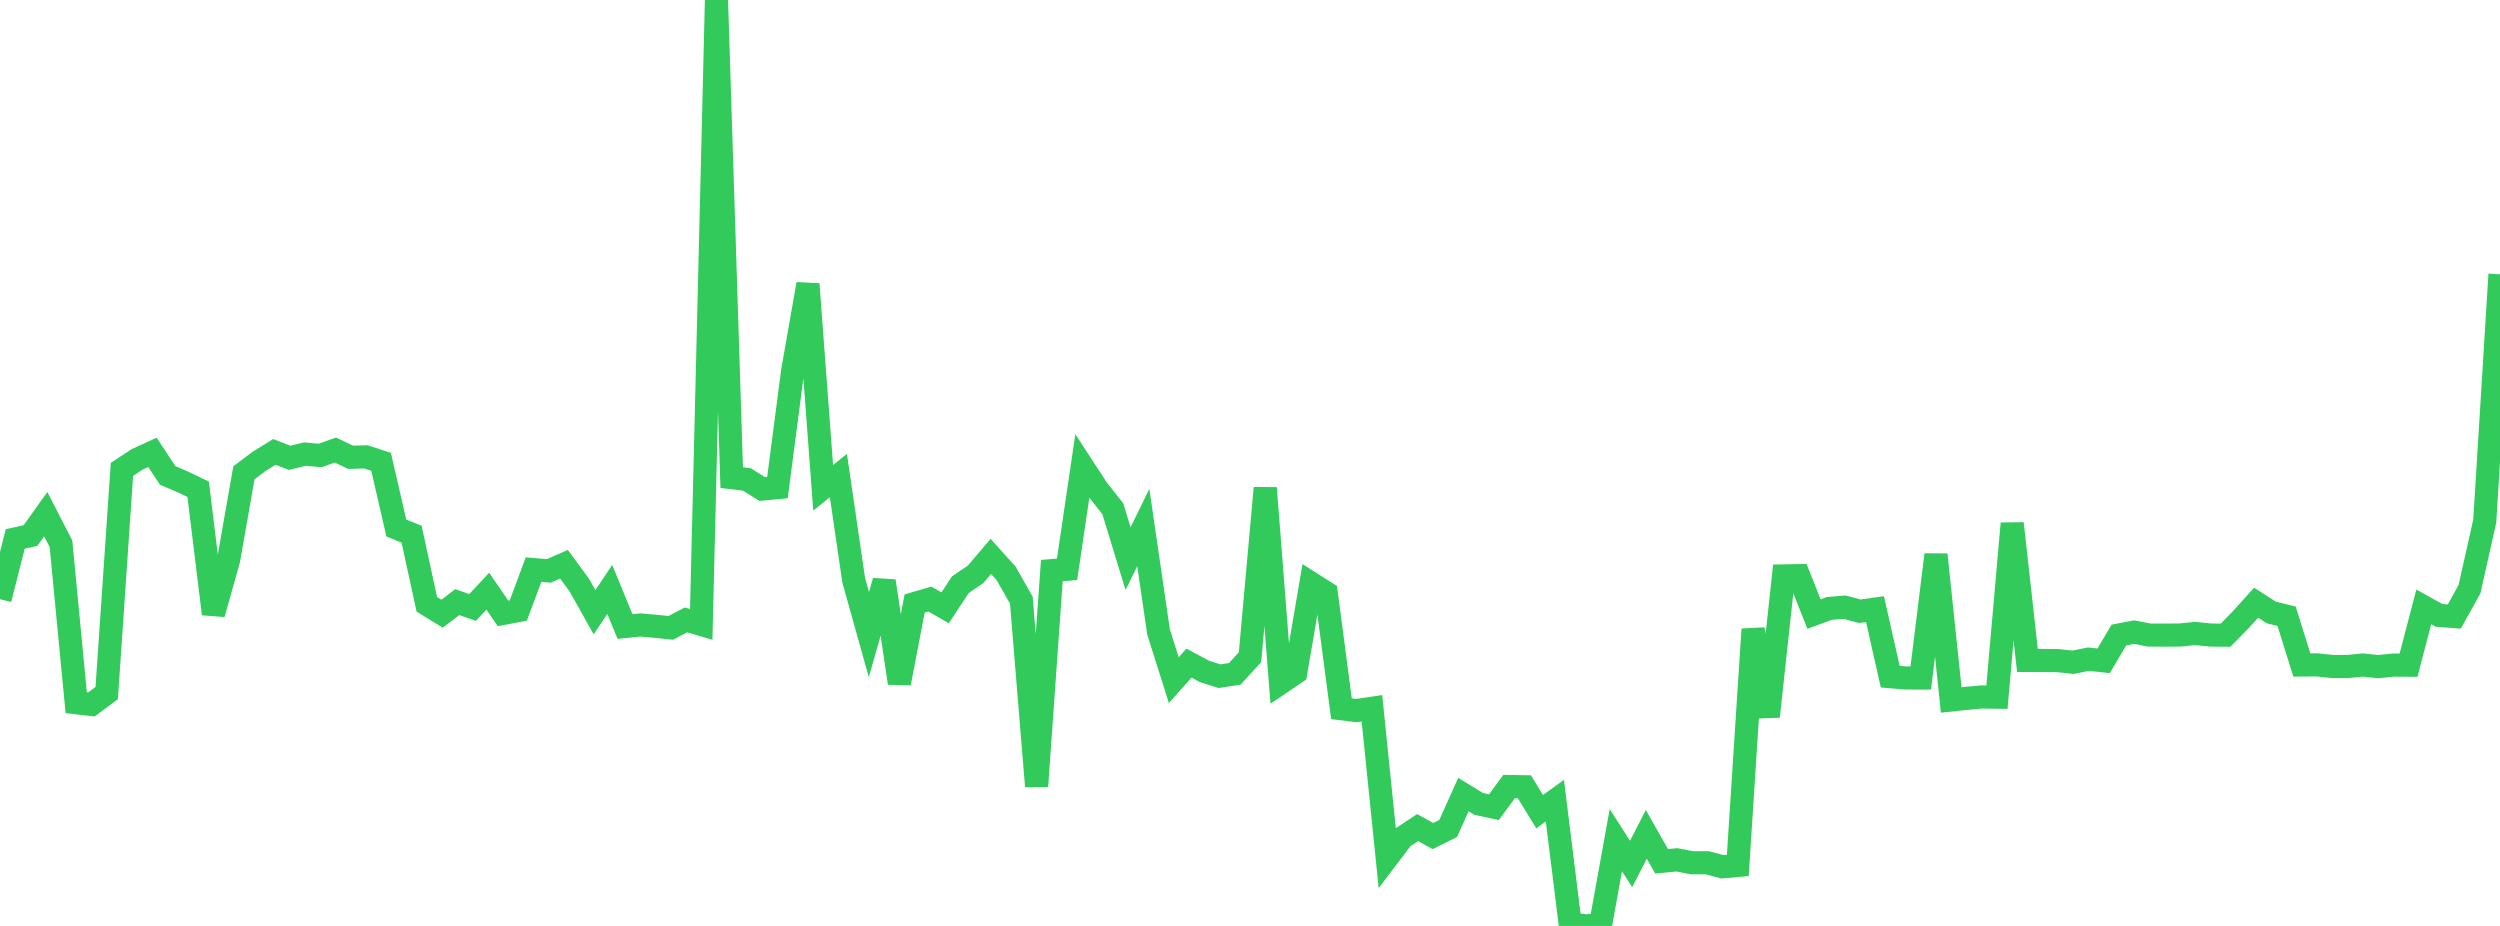 <?xml version="1.0" standalone="no"?>
<!DOCTYPE svg PUBLIC "-//W3C//DTD SVG 1.1//EN" "http://www.w3.org/Graphics/SVG/1.1/DTD/svg11.dtd">

<svg width="135" height="50" viewBox="0 0 135 50" preserveAspectRatio="none" 
  xmlns="http://www.w3.org/2000/svg"
  xmlns:xlink="http://www.w3.org/1999/xlink">


<polyline points="0.0, 32.356 0.823, 29.103 1.646, 28.92 2.47, 27.764 3.293, 29.364 4.116, 37.947 4.939, 38.039 5.762, 37.427 6.585, 25.347 7.409, 24.805 8.232, 24.427 9.055, 25.674 9.878, 26.026 10.701, 26.42 11.524, 33.151 12.348, 30.221 13.171, 25.532 13.994, 24.911 14.817, 24.403 15.64, 24.722 16.463, 24.521 17.287, 24.595 18.11, 24.302 18.933, 24.693 19.756, 24.67 20.579, 24.939 21.402, 28.514 22.226, 28.847 23.049, 32.634 23.872, 33.14 24.695, 32.514 25.518, 32.804 26.341, 31.924 27.165, 33.125 27.988, 32.969 28.811, 30.759 29.634, 30.829 30.457, 30.469 31.28, 31.592 32.104, 33.06 32.927, 31.827 33.75, 33.831 34.573, 33.749 35.396, 33.819 36.22, 33.905 37.043, 33.475 37.866, 33.719 38.689, 0.0 39.512, 25.792 40.335, 25.89 41.159, 26.409 41.982, 26.331 42.805, 20.028 43.628, 15.34 44.451, 26.34 45.274, 25.681 46.098, 31.325 46.921, 34.267 47.744, 31.378 48.567, 36.889 49.39, 32.592 50.213, 32.349 51.037, 32.822 51.86, 31.573 52.683, 31.014 53.506, 30.045 54.329, 30.961 55.152, 32.408 55.976, 42.458 56.799, 30.812 57.622, 30.742 58.445, 25.169 59.268, 26.43 60.091, 27.47 60.915, 30.165 61.738, 28.486 62.561, 34.122 63.384, 36.729 64.207, 35.808 65.03, 36.253 65.854, 36.515 66.677, 36.388 67.5, 35.492 68.323, 26.352 69.146, 36.882 69.97, 36.325 70.793, 31.492 71.616, 32.014 72.439, 38.271 73.262, 38.371 74.085, 38.248 74.909, 46.318 75.732, 45.232 76.555, 44.691 77.378, 45.148 78.201, 44.738 79.024, 42.909 79.848, 43.411 80.671, 43.589 81.494, 42.472 82.317, 42.486 83.14, 43.831 83.963, 43.237 84.787, 49.863 85.61, 50.0 86.433, 49.921 87.256, 45.367 88.079, 46.655 88.902, 45.054 89.726, 46.512 90.549, 46.431 91.372, 46.59 92.195, 46.589 93.018, 46.807 93.841, 46.733 94.665, 33.98 95.488, 38.693 96.311, 31.1 97.134, 31.085 97.957, 33.159 98.78, 32.856 99.604, 32.787 100.427, 33.007 101.25, 32.893 102.073, 36.54 102.896, 36.61 103.72, 36.613 104.543, 29.951 105.366, 37.798 106.189, 37.711 107.012, 37.637 107.835, 37.648 108.659, 28.268 109.482, 35.664 110.305, 35.666 111.128, 35.674 111.951, 35.762 112.774, 35.594 113.598, 35.684 114.421, 34.291 115.244, 34.134 116.067, 34.295 116.89, 34.297 117.713, 34.292 118.537, 34.207 119.36, 34.292 120.183, 34.3 121.006, 33.459 121.829, 32.547 122.652, 33.075 123.476, 33.276 124.299, 35.909 125.122, 35.903 125.945, 35.99 126.768, 35.992 127.591, 35.912 128.415, 35.998 129.238, 35.914 130.061, 35.921 130.884, 32.773 131.707, 33.23 132.53, 33.293 133.354, 31.812 134.177, 28.139 135.0, 14.812" fill="none" stroke="#32ca5b" stroke-width="1.25"/>

</svg>